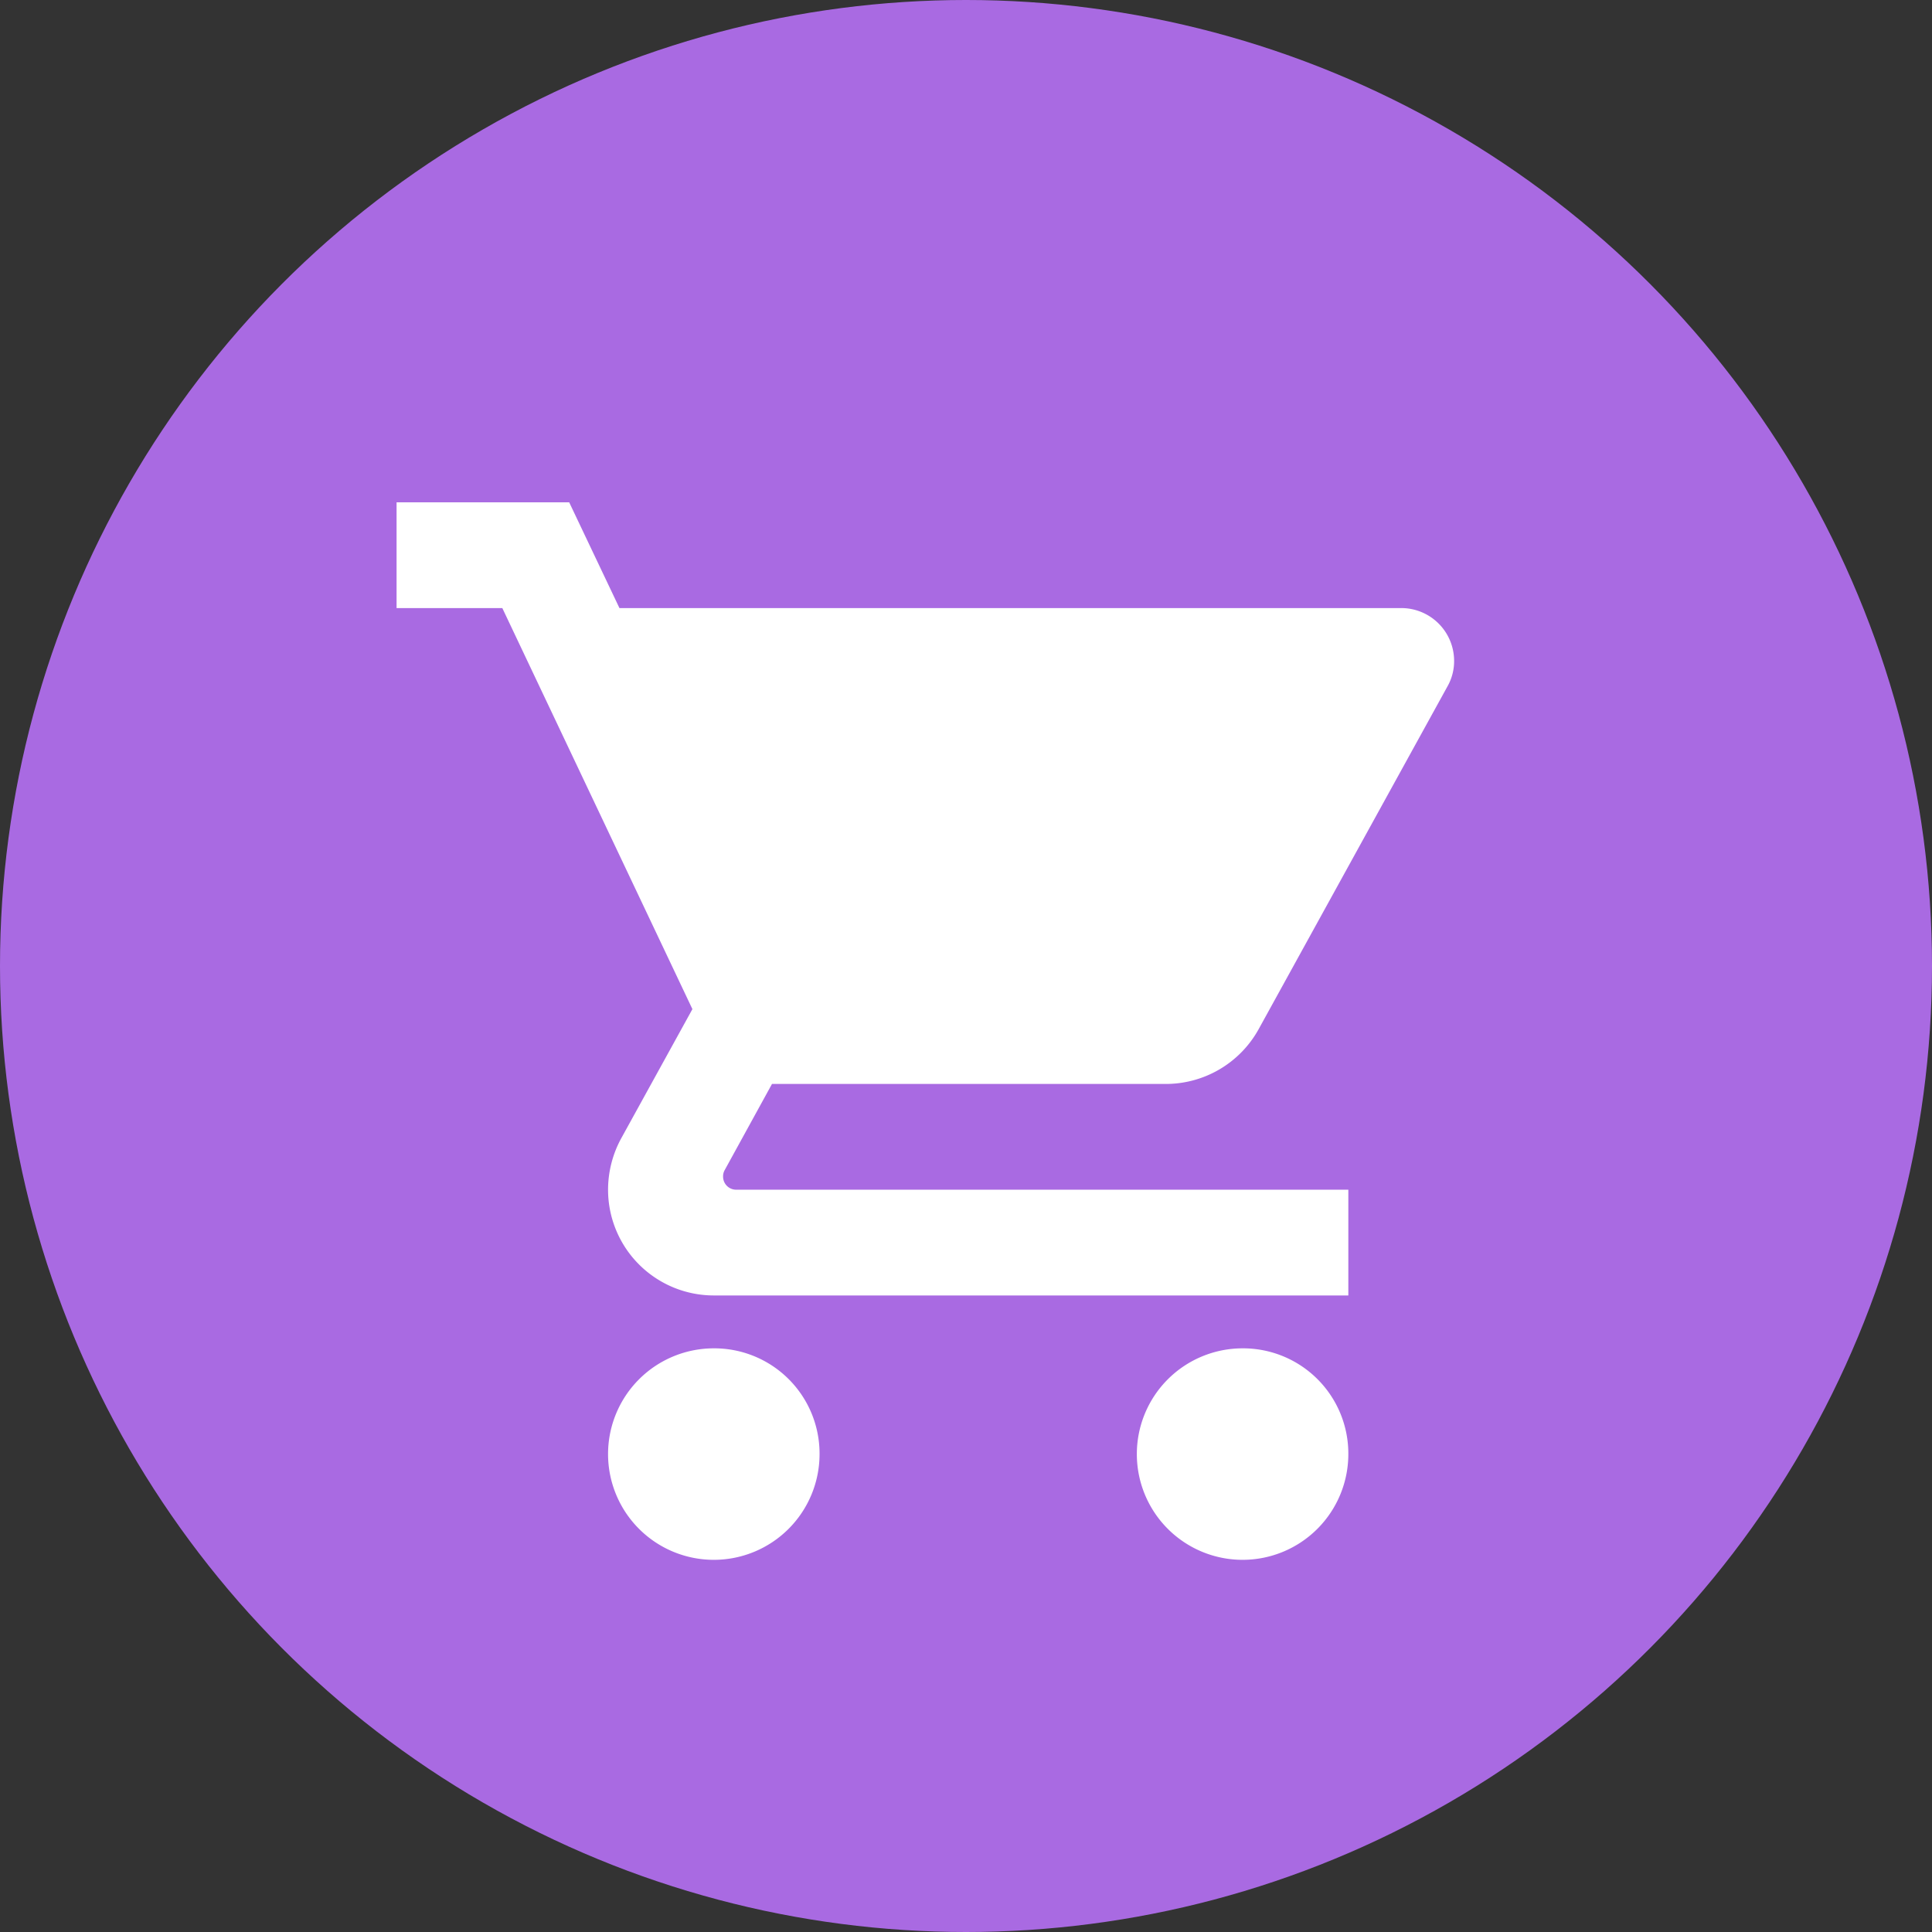 <svg id="online_store" data-name="online store" xmlns="http://www.w3.org/2000/svg" width="338" height="338" viewBox="0 0 338 338">
  <rect x="0" y="0" width="338" height="338" fill="#333333" stroke="none"/>
  <circle id="Ellipse_4267" data-name="Ellipse 4267" cx="169" cy="169" r="169" transform="translate(0)" fill="#a96ae2"/>
  <g id="_51392a97a1e3da7ffe2c86410fcc2271" data-name="51392a97a1e3da7ffe2c86410fcc2271" transform="translate(60.128 69.379)">
    <path id="Path_58480" data-name="Path 58480" d="M57.5,152.009A18.5,18.5,0,1,0,76,170.51,18.417,18.417,0,0,0,57.5,152.009ZM2,4V22.5H20.5L53.757,92.666,41.269,115.33A18.807,18.807,0,0,0,39,124.257a18.5,18.5,0,0,0,18.5,18.5H168.51v-18.5H61.435a2.29,2.29,0,0,1-2.313-2.313,2.2,2.2,0,0,1,.278-1.11l8.279-15.078H136.6a18.561,18.561,0,0,0,16.188-9.528l33.071-60.036a8.943,8.943,0,0,0,1.156-4.44A9.251,9.251,0,0,0,177.76,22.5H40.991L32.2,4H2ZM150.009,152.009a18.5,18.5,0,1,0,18.5,18.5A18.417,18.417,0,0,0,150.009,152.009Z" transform="translate(7.251 14.501)" fill="#fff"/>
    <path id="Path_58481" data-name="Path 58481" d="M0,0H222.013V222.013H0Z" fill="none"/>
  </g>
</svg>

